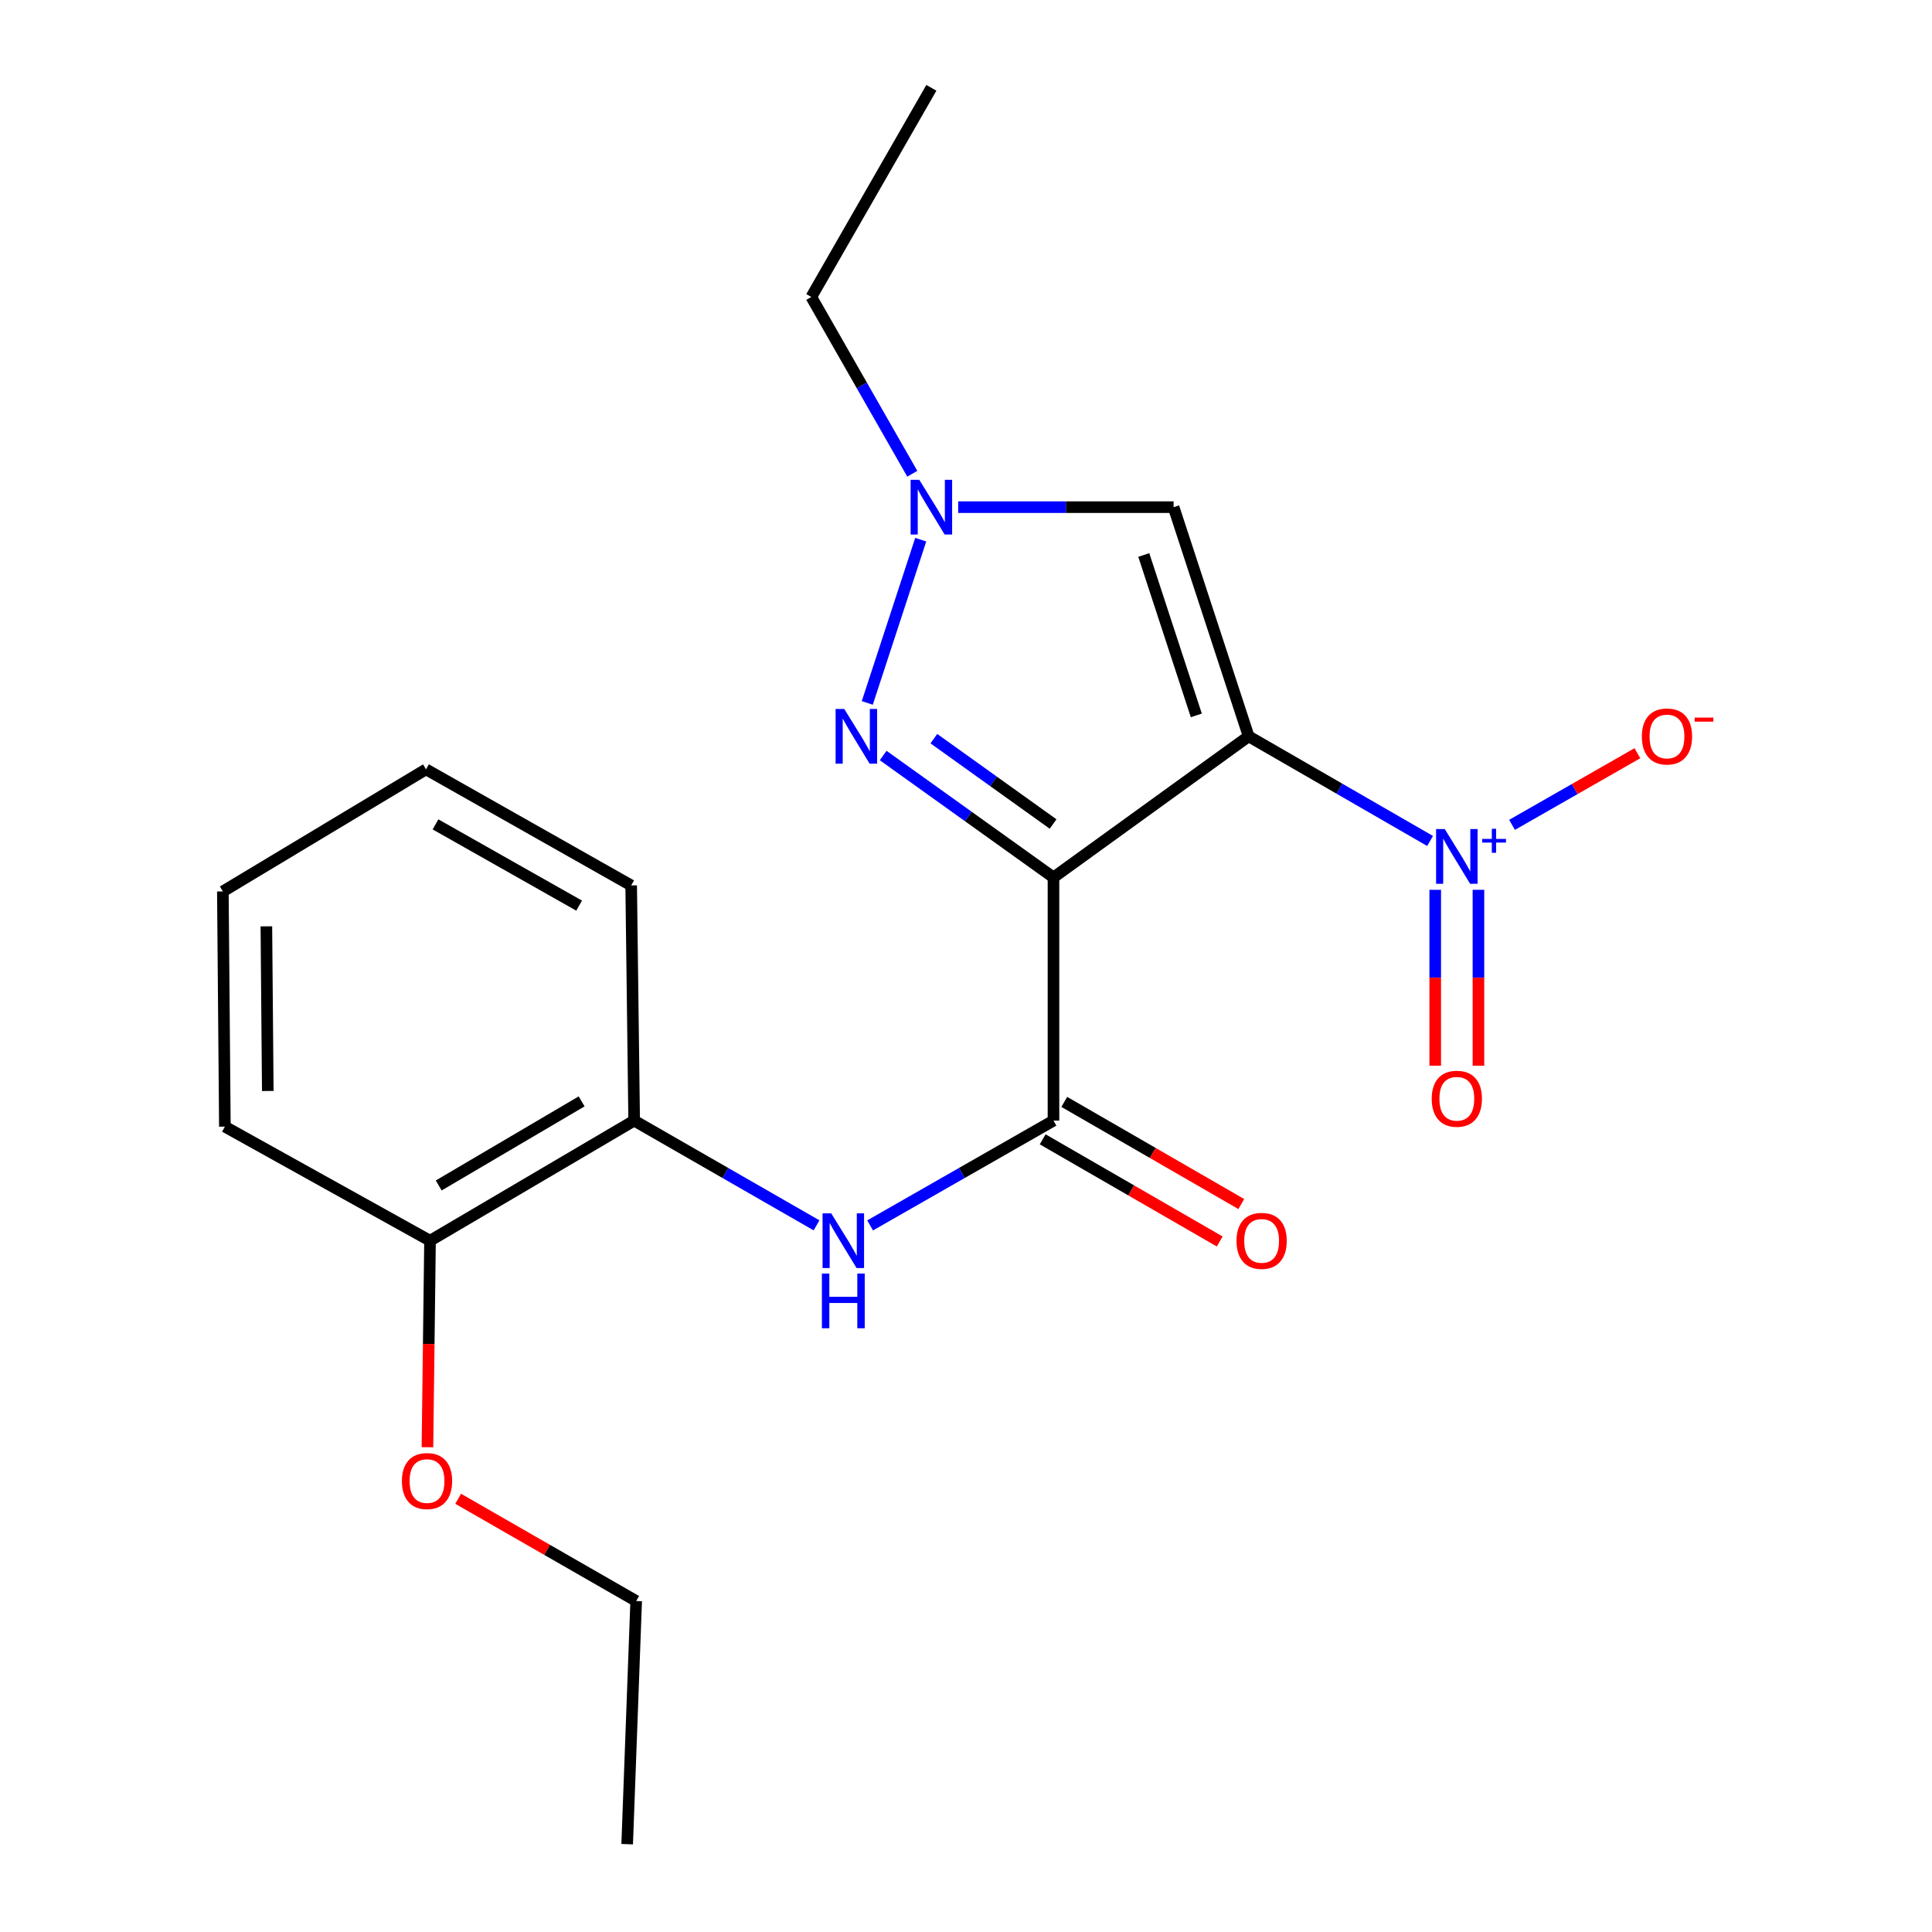 <?xml version='1.0' encoding='iso-8859-1'?>
<svg version='1.1' baseProfile='full'
              xmlns='http://www.w3.org/2000/svg'
                      xmlns:rdkit='http://www.rdkit.org/xml'
                      xmlns:xlink='http://www.w3.org/1999/xlink'
                  xml:space='preserve'
width='1000px' height='1000px' viewBox='0 0 1000 1000'>
<!-- END OF HEADER -->
<rect style='opacity:1.0;fill:#FFFFFF;stroke:none' width='1000' height='1000' x='0' y='0'> </rect>
<path class='bond-0' d='M 646.293,381.117 L 545.279,454.159' style='fill:none;fill-rule:evenodd;stroke:#000000;stroke-width:6px;stroke-linecap:butt;stroke-linejoin:miter;stroke-opacity:1' />
<path class='bond-1' d='M 646.293,381.117 L 693.249,408.201' style='fill:none;fill-rule:evenodd;stroke:#000000;stroke-width:6px;stroke-linecap:butt;stroke-linejoin:miter;stroke-opacity:1' />
<path class='bond-1' d='M 693.249,408.201 L 740.205,435.285' style='fill:none;fill-rule:evenodd;stroke:#0000FF;stroke-width:6px;stroke-linecap:butt;stroke-linejoin:miter;stroke-opacity:1' />
<path class='bond-4' d='M 646.293,381.117 L 607.448,262.507' style='fill:none;fill-rule:evenodd;stroke:#000000;stroke-width:6px;stroke-linecap:butt;stroke-linejoin:miter;stroke-opacity:1' />
<path class='bond-4' d='M 619.21,370.287 L 592.019,287.26' style='fill:none;fill-rule:evenodd;stroke:#000000;stroke-width:6px;stroke-linecap:butt;stroke-linejoin:miter;stroke-opacity:1' />
<path class='bond-2' d='M 545.279,454.159 L 501.201,422.605' style='fill:none;fill-rule:evenodd;stroke:#000000;stroke-width:6px;stroke-linecap:butt;stroke-linejoin:miter;stroke-opacity:1' />
<path class='bond-2' d='M 501.201,422.605 L 457.123,391.051' style='fill:none;fill-rule:evenodd;stroke:#0000FF;stroke-width:6px;stroke-linecap:butt;stroke-linejoin:miter;stroke-opacity:1' />
<path class='bond-2' d='M 545.076,426.505 L 514.221,404.417' style='fill:none;fill-rule:evenodd;stroke:#000000;stroke-width:6px;stroke-linecap:butt;stroke-linejoin:miter;stroke-opacity:1' />
<path class='bond-2' d='M 514.221,404.417 L 483.366,382.329' style='fill:none;fill-rule:evenodd;stroke:#0000FF;stroke-width:6px;stroke-linecap:butt;stroke-linejoin:miter;stroke-opacity:1' />
<path class='bond-3' d='M 545.279,454.159 L 545.279,580.026' style='fill:none;fill-rule:evenodd;stroke:#000000;stroke-width:6px;stroke-linecap:butt;stroke-linejoin:miter;stroke-opacity:1' />
<path class='bond-8' d='M 782.632,426.943 L 815.073,408.404' style='fill:none;fill-rule:evenodd;stroke:#0000FF;stroke-width:6px;stroke-linecap:butt;stroke-linejoin:miter;stroke-opacity:1' />
<path class='bond-8' d='M 815.073,408.404 L 847.514,389.865' style='fill:none;fill-rule:evenodd;stroke:#FF0000;stroke-width:6px;stroke-linecap:butt;stroke-linejoin:miter;stroke-opacity:1' />
<path class='bond-9' d='M 742.871,460.567 L 742.871,506.088' style='fill:none;fill-rule:evenodd;stroke:#0000FF;stroke-width:6px;stroke-linecap:butt;stroke-linejoin:miter;stroke-opacity:1' />
<path class='bond-9' d='M 742.871,506.088 L 742.871,551.609' style='fill:none;fill-rule:evenodd;stroke:#FF0000;stroke-width:6px;stroke-linecap:butt;stroke-linejoin:miter;stroke-opacity:1' />
<path class='bond-9' d='M 765.239,460.567 L 765.239,506.088' style='fill:none;fill-rule:evenodd;stroke:#0000FF;stroke-width:6px;stroke-linecap:butt;stroke-linejoin:miter;stroke-opacity:1' />
<path class='bond-9' d='M 765.239,506.088 L 765.239,551.609' style='fill:none;fill-rule:evenodd;stroke:#FF0000;stroke-width:6px;stroke-linecap:butt;stroke-linejoin:miter;stroke-opacity:1' />
<path class='bond-21' d='M 448.903,363.836 L 476.57,279.332' style='fill:none;fill-rule:evenodd;stroke:#0000FF;stroke-width:6px;stroke-linecap:butt;stroke-linejoin:miter;stroke-opacity:1' />
<path class='bond-6' d='M 545.279,580.026 L 497.825,607.147' style='fill:none;fill-rule:evenodd;stroke:#000000;stroke-width:6px;stroke-linecap:butt;stroke-linejoin:miter;stroke-opacity:1' />
<path class='bond-6' d='M 497.825,607.147 L 450.371,634.267' style='fill:none;fill-rule:evenodd;stroke:#0000FF;stroke-width:6px;stroke-linecap:butt;stroke-linejoin:miter;stroke-opacity:1' />
<path class='bond-10' d='M 539.689,589.713 L 585.503,616.149' style='fill:none;fill-rule:evenodd;stroke:#000000;stroke-width:6px;stroke-linecap:butt;stroke-linejoin:miter;stroke-opacity:1' />
<path class='bond-10' d='M 585.503,616.149 L 631.317,642.586' style='fill:none;fill-rule:evenodd;stroke:#FF0000;stroke-width:6px;stroke-linecap:butt;stroke-linejoin:miter;stroke-opacity:1' />
<path class='bond-10' d='M 550.869,570.339 L 596.682,596.776' style='fill:none;fill-rule:evenodd;stroke:#000000;stroke-width:6px;stroke-linecap:butt;stroke-linejoin:miter;stroke-opacity:1' />
<path class='bond-10' d='M 596.682,596.776 L 642.496,623.213' style='fill:none;fill-rule:evenodd;stroke:#FF0000;stroke-width:6px;stroke-linecap:butt;stroke-linejoin:miter;stroke-opacity:1' />
<path class='bond-5' d='M 607.448,262.507 L 551.701,262.507' style='fill:none;fill-rule:evenodd;stroke:#000000;stroke-width:6px;stroke-linecap:butt;stroke-linejoin:miter;stroke-opacity:1' />
<path class='bond-5' d='M 551.701,262.507 L 495.953,262.507' style='fill:none;fill-rule:evenodd;stroke:#0000FF;stroke-width:6px;stroke-linecap:butt;stroke-linejoin:miter;stroke-opacity:1' />
<path class='bond-12' d='M 472.201,245.214 L 446.067,199.464' style='fill:none;fill-rule:evenodd;stroke:#0000FF;stroke-width:6px;stroke-linecap:butt;stroke-linejoin:miter;stroke-opacity:1' />
<path class='bond-12' d='M 446.067,199.464 L 419.934,153.713' style='fill:none;fill-rule:evenodd;stroke:#000000;stroke-width:6px;stroke-linecap:butt;stroke-linejoin:miter;stroke-opacity:1' />
<path class='bond-7' d='M 422.637,634.235 L 375.438,607.131' style='fill:none;fill-rule:evenodd;stroke:#0000FF;stroke-width:6px;stroke-linecap:butt;stroke-linejoin:miter;stroke-opacity:1' />
<path class='bond-7' d='M 375.438,607.131 L 328.24,580.026' style='fill:none;fill-rule:evenodd;stroke:#000000;stroke-width:6px;stroke-linecap:butt;stroke-linejoin:miter;stroke-opacity:1' />
<path class='bond-11' d='M 328.24,580.026 L 222.578,642.195' style='fill:none;fill-rule:evenodd;stroke:#000000;stroke-width:6px;stroke-linecap:butt;stroke-linejoin:miter;stroke-opacity:1' />
<path class='bond-11' d='M 301.047,570.073 L 227.084,613.592' style='fill:none;fill-rule:evenodd;stroke:#000000;stroke-width:6px;stroke-linecap:butt;stroke-linejoin:miter;stroke-opacity:1' />
<path class='bond-14' d='M 328.24,580.026 L 326.699,458.297' style='fill:none;fill-rule:evenodd;stroke:#000000;stroke-width:6px;stroke-linecap:butt;stroke-linejoin:miter;stroke-opacity:1' />
<path class='bond-13' d='M 222.578,642.195 L 221.91,695.638' style='fill:none;fill-rule:evenodd;stroke:#000000;stroke-width:6px;stroke-linecap:butt;stroke-linejoin:miter;stroke-opacity:1' />
<path class='bond-13' d='M 221.91,695.638 L 221.242,749.081' style='fill:none;fill-rule:evenodd;stroke:#FF0000;stroke-width:6px;stroke-linecap:butt;stroke-linejoin:miter;stroke-opacity:1' />
<path class='bond-15' d='M 222.578,642.195 L 116.394,583.145' style='fill:none;fill-rule:evenodd;stroke:#000000;stroke-width:6px;stroke-linecap:butt;stroke-linejoin:miter;stroke-opacity:1' />
<path class='bond-17' d='M 419.934,153.713 L 482.078,45.455' style='fill:none;fill-rule:evenodd;stroke:#000000;stroke-width:6px;stroke-linecap:butt;stroke-linejoin:miter;stroke-opacity:1' />
<path class='bond-16' d='M 237.146,775.767 L 283.214,802.223' style='fill:none;fill-rule:evenodd;stroke:#FF0000;stroke-width:6px;stroke-linecap:butt;stroke-linejoin:miter;stroke-opacity:1' />
<path class='bond-16' d='M 283.214,802.223 L 329.283,828.678' style='fill:none;fill-rule:evenodd;stroke:#000000;stroke-width:6px;stroke-linecap:butt;stroke-linejoin:miter;stroke-opacity:1' />
<path class='bond-19' d='M 326.699,458.297 L 220.503,398.215' style='fill:none;fill-rule:evenodd;stroke:#000000;stroke-width:6px;stroke-linecap:butt;stroke-linejoin:miter;stroke-opacity:1' />
<path class='bond-19' d='M 299.755,468.753 L 225.418,426.695' style='fill:none;fill-rule:evenodd;stroke:#000000;stroke-width:6px;stroke-linecap:butt;stroke-linejoin:miter;stroke-opacity:1' />
<path class='bond-22' d='M 116.394,583.145 L 115.35,461.404' style='fill:none;fill-rule:evenodd;stroke:#000000;stroke-width:6px;stroke-linecap:butt;stroke-linejoin:miter;stroke-opacity:1' />
<path class='bond-22' d='M 138.604,564.692 L 137.874,479.473' style='fill:none;fill-rule:evenodd;stroke:#000000;stroke-width:6px;stroke-linecap:butt;stroke-linejoin:miter;stroke-opacity:1' />
<path class='bond-18' d='M 329.283,828.678 L 324.623,954.545' style='fill:none;fill-rule:evenodd;stroke:#000000;stroke-width:6px;stroke-linecap:butt;stroke-linejoin:miter;stroke-opacity:1' />
<path class='bond-20' d='M 220.503,398.215 L 115.35,461.404' style='fill:none;fill-rule:evenodd;stroke:#000000;stroke-width:6px;stroke-linecap:butt;stroke-linejoin:miter;stroke-opacity:1' />
<path  class='atom-2' d='M 747.795 429.113
L 757.075 444.113
Q 757.995 445.593, 759.475 448.273
Q 760.955 450.953, 761.035 451.113
L 761.035 429.113
L 764.795 429.113
L 764.795 457.433
L 760.915 457.433
L 750.955 441.033
Q 749.795 439.113, 748.555 436.913
Q 747.355 434.713, 746.995 434.033
L 746.995 457.433
L 743.315 457.433
L 743.315 429.113
L 747.795 429.113
' fill='#0000FF'/>
<path  class='atom-2' d='M 767.171 434.218
L 772.161 434.218
L 772.161 428.965
L 774.378 428.965
L 774.378 434.218
L 779.5 434.218
L 779.5 436.119
L 774.378 436.119
L 774.378 441.399
L 772.161 441.399
L 772.161 436.119
L 767.171 436.119
L 767.171 434.218
' fill='#0000FF'/>
<path  class='atom-3' d='M 436.986 366.957
L 446.266 381.957
Q 447.186 383.437, 448.666 386.117
Q 450.146 388.797, 450.226 388.957
L 450.226 366.957
L 453.986 366.957
L 453.986 395.277
L 450.106 395.277
L 440.146 378.877
Q 438.986 376.957, 437.746 374.757
Q 436.546 372.557, 436.186 371.877
L 436.186 395.277
L 432.506 395.277
L 432.506 366.957
L 436.986 366.957
' fill='#0000FF'/>
<path  class='atom-6' d='M 475.818 248.347
L 485.098 263.347
Q 486.018 264.827, 487.498 267.507
Q 488.978 270.187, 489.058 270.347
L 489.058 248.347
L 492.818 248.347
L 492.818 276.667
L 488.938 276.667
L 478.978 260.267
Q 477.818 258.347, 476.578 256.147
Q 475.378 253.947, 475.018 253.267
L 475.018 276.667
L 471.338 276.667
L 471.338 248.347
L 475.818 248.347
' fill='#0000FF'/>
<path  class='atom-7' d='M 430.238 628.035
L 439.518 643.035
Q 440.438 644.515, 441.918 647.195
Q 443.398 649.875, 443.478 650.035
L 443.478 628.035
L 447.238 628.035
L 447.238 656.355
L 443.358 656.355
L 433.398 639.955
Q 432.238 638.035, 430.998 635.835
Q 429.798 633.635, 429.438 632.955
L 429.438 656.355
L 425.758 656.355
L 425.758 628.035
L 430.238 628.035
' fill='#0000FF'/>
<path  class='atom-7' d='M 425.418 659.187
L 429.258 659.187
L 429.258 671.227
L 443.738 671.227
L 443.738 659.187
L 447.578 659.187
L 447.578 687.507
L 443.738 687.507
L 443.738 674.427
L 429.258 674.427
L 429.258 687.507
L 425.418 687.507
L 425.418 659.187
' fill='#0000FF'/>
<path  class='atom-9' d='M 849.823 381.197
Q 849.823 374.397, 853.183 370.597
Q 856.543 366.797, 862.823 366.797
Q 869.103 366.797, 872.463 370.597
Q 875.823 374.397, 875.823 381.197
Q 875.823 388.077, 872.423 391.997
Q 869.023 395.877, 862.823 395.877
Q 856.583 395.877, 853.183 391.997
Q 849.823 388.117, 849.823 381.197
M 862.823 392.677
Q 867.143 392.677, 869.463 389.797
Q 871.823 386.877, 871.823 381.197
Q 871.823 375.637, 869.463 372.837
Q 867.143 369.997, 862.823 369.997
Q 858.503 369.997, 856.143 372.797
Q 853.823 375.597, 853.823 381.197
Q 853.823 386.917, 856.143 389.797
Q 858.503 392.677, 862.823 392.677
' fill='#FF0000'/>
<path  class='atom-9' d='M 877.143 371.419
L 886.832 371.419
L 886.832 373.531
L 877.143 373.531
L 877.143 371.419
' fill='#FF0000'/>
<path  class='atom-10' d='M 741.055 568.711
Q 741.055 561.911, 744.415 558.111
Q 747.775 554.311, 754.055 554.311
Q 760.335 554.311, 763.695 558.111
Q 767.055 561.911, 767.055 568.711
Q 767.055 575.591, 763.655 579.511
Q 760.255 583.391, 754.055 583.391
Q 747.815 583.391, 744.415 579.511
Q 741.055 575.631, 741.055 568.711
M 754.055 580.191
Q 758.375 580.191, 760.695 577.311
Q 763.055 574.391, 763.055 568.711
Q 763.055 563.151, 760.695 560.351
Q 758.375 557.511, 754.055 557.511
Q 749.735 557.511, 747.375 560.311
Q 745.055 563.111, 745.055 568.711
Q 745.055 574.431, 747.375 577.311
Q 749.735 580.191, 754.055 580.191
' fill='#FF0000'/>
<path  class='atom-11' d='M 640.016 642.275
Q 640.016 635.475, 643.376 631.675
Q 646.736 627.875, 653.016 627.875
Q 659.296 627.875, 662.656 631.675
Q 666.016 635.475, 666.016 642.275
Q 666.016 649.155, 662.616 653.075
Q 659.216 656.955, 653.016 656.955
Q 646.776 656.955, 643.376 653.075
Q 640.016 649.195, 640.016 642.275
M 653.016 653.755
Q 657.336 653.755, 659.656 650.875
Q 662.016 647.955, 662.016 642.275
Q 662.016 636.715, 659.656 633.915
Q 657.336 631.075, 653.016 631.075
Q 648.696 631.075, 646.336 633.875
Q 644.016 636.675, 644.016 642.275
Q 644.016 647.995, 646.336 650.875
Q 648.696 653.755, 653.016 653.755
' fill='#FF0000'/>
<path  class='atom-14' d='M 208.025 766.589
Q 208.025 759.789, 211.385 755.989
Q 214.745 752.189, 221.025 752.189
Q 227.305 752.189, 230.665 755.989
Q 234.025 759.789, 234.025 766.589
Q 234.025 773.469, 230.625 777.389
Q 227.225 781.269, 221.025 781.269
Q 214.785 781.269, 211.385 777.389
Q 208.025 773.509, 208.025 766.589
M 221.025 778.069
Q 225.345 778.069, 227.665 775.189
Q 230.025 772.269, 230.025 766.589
Q 230.025 761.029, 227.665 758.229
Q 225.345 755.389, 221.025 755.389
Q 216.705 755.389, 214.345 758.189
Q 212.025 760.989, 212.025 766.589
Q 212.025 772.309, 214.345 775.189
Q 216.705 778.069, 221.025 778.069
' fill='#FF0000'/>
</svg>
